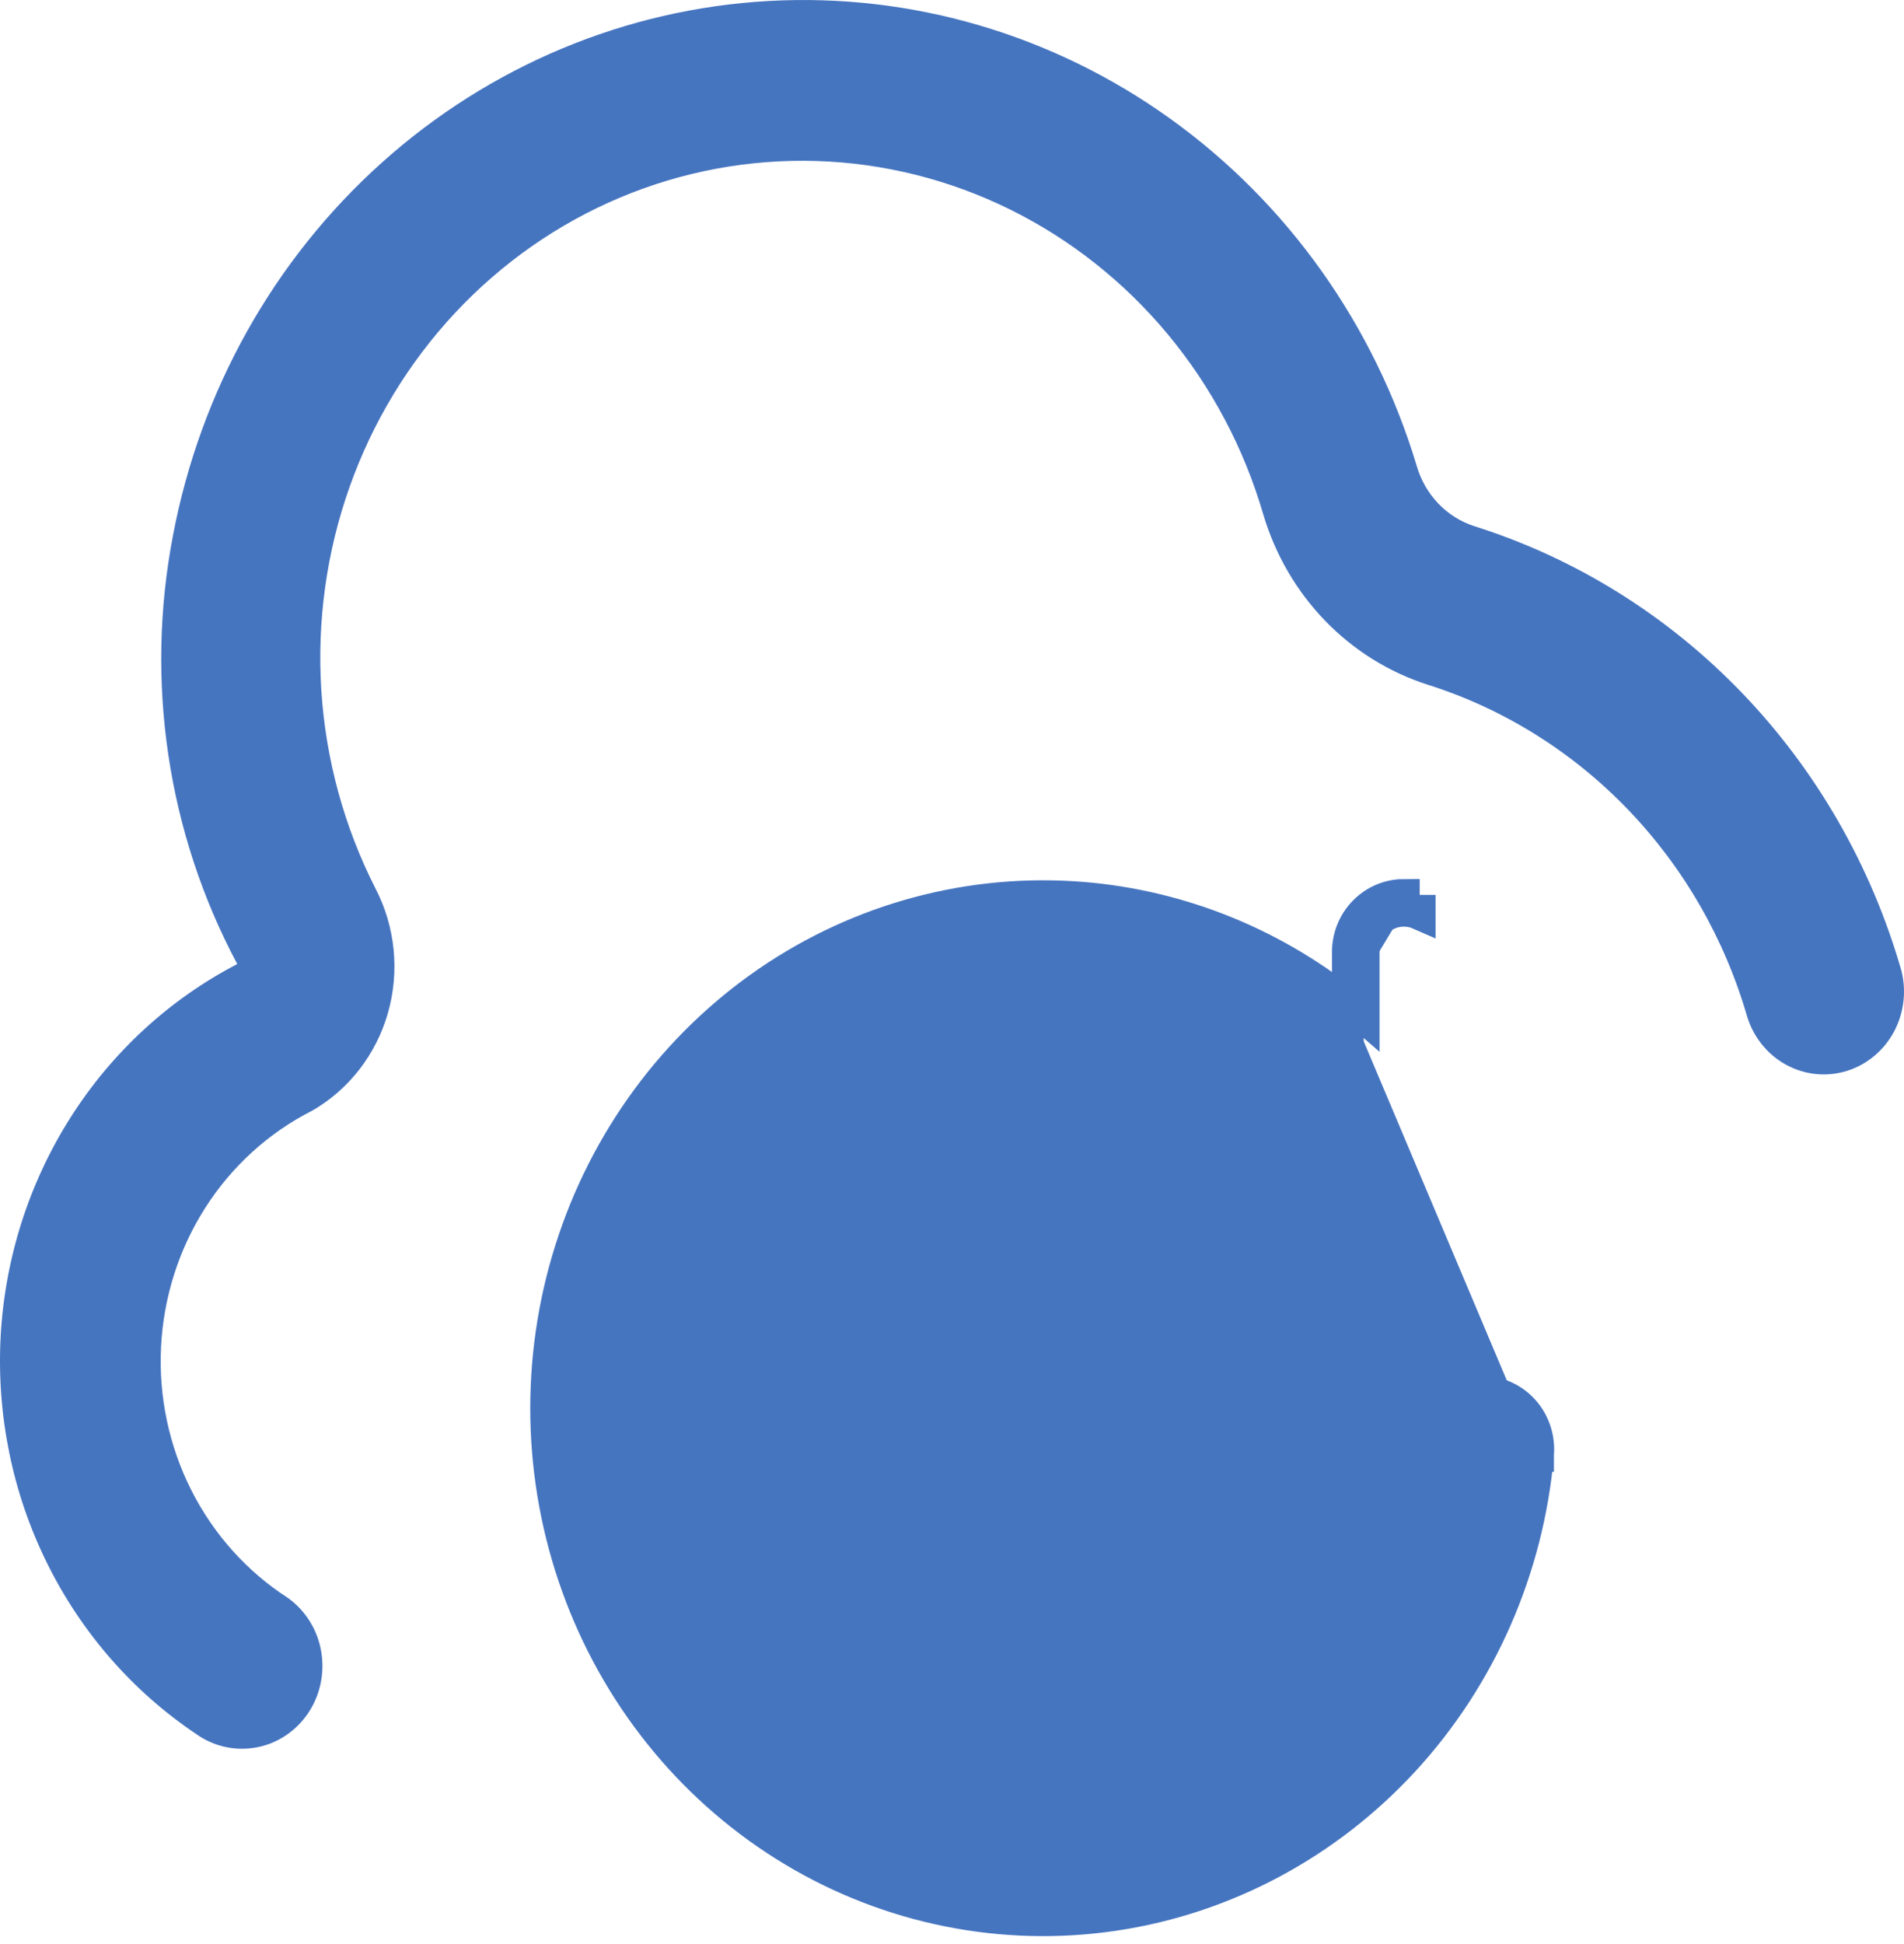 <svg width="48" height="49" viewBox="0 0 48 49" fill="none" xmlns="http://www.w3.org/2000/svg">
<g id="Group 21">
<path id="Vector" d="M35.966 36.349L35.966 36.349C36.004 36.001 36.165 35.676 36.423 35.441C36.682 35.205 37.018 35.075 37.367 35.078C37.565 35.079 37.761 35.122 37.941 35.205C38.122 35.288 38.284 35.408 38.416 35.558C38.547 35.707 38.647 35.883 38.708 36.072C38.77 36.262 38.792 36.463 38.775 36.661M35.966 36.349L38.376 36.626M35.966 36.349L35.965 36.359M35.966 36.349L35.965 36.359M38.775 36.661C38.775 36.662 38.775 36.662 38.775 36.662L38.376 36.626M38.775 36.661C38.775 36.661 38.775 36.661 38.775 36.661L38.376 36.626M38.775 36.661C38.52 39.551 37.327 42.269 35.387 44.376C33.446 46.483 30.871 47.856 28.077 48.269C25.282 48.682 22.435 48.111 19.997 46.65C17.558 45.188 15.671 42.923 14.639 40.222C13.607 37.522 13.488 34.542 14.303 31.764C15.117 28.986 16.817 26.57 19.13 24.907C21.444 23.245 24.236 22.436 27.054 22.611C29.58 22.769 31.992 23.71 33.979 25.298M38.376 36.626C38.129 39.429 36.972 42.064 35.092 44.105C33.213 46.146 30.72 47.474 28.018 47.873C25.316 48.273 22.562 47.721 20.202 46.306C17.842 44.892 16.014 42.698 15.013 40.08C14.012 37.461 13.897 34.571 14.686 31.877C15.476 29.182 17.124 26.841 19.364 25.232C21.603 23.623 24.304 22.841 27.029 23.011C29.578 23.169 32.009 24.154 33.979 25.816V25.298M33.979 25.298V24C33.979 23.621 34.124 23.255 34.388 22.984C34.556 22.81 34.764 22.684 34.991 22.616C35.119 22.577 35.254 22.556 35.391 22.556V22.956M33.979 25.298C34.114 25.406 34.247 25.517 34.379 25.632V24C34.379 23.723 34.485 23.458 34.675 23.262C34.865 23.067 35.122 22.956 35.391 22.956M35.391 22.956C35.529 22.956 35.666 22.986 35.791 23.041V22.956H35.391ZM35.965 36.359C35.778 38.65 34.836 40.804 33.299 42.464C31.762 44.124 29.723 45.191 27.521 45.49C25.319 45.788 23.083 45.302 21.184 44.11C19.285 42.918 17.835 41.09 17.079 38.928C16.323 36.766 16.306 34.401 17.032 32.228C17.758 30.055 19.181 28.206 21.064 26.985C22.946 25.765 25.175 25.245 27.381 25.511C29.266 25.738 31.04 26.528 32.489 27.774H30.331C29.952 27.774 29.592 27.929 29.328 28.201L29.615 28.48M35.965 36.359L29.615 28.48M29.615 28.48L29.328 28.201C29.064 28.473 28.919 28.838 28.919 29.217C28.919 29.596 29.064 29.962 29.328 30.234L29.615 29.955V28.48Z" fill="#4675C0" stroke="#4675C0" stroke-width="0.8"/>
<path id="Vector_2" d="M6.097 44.077C5.687 44.077 5.287 43.948 4.949 43.708C3.345 42.634 2.045 41.143 1.179 39.385C0.313 37.627 -0.088 35.664 0.016 33.695C0.121 31.727 0.728 29.821 1.775 28.171C2.822 26.521 4.273 25.186 5.981 24.299C4.224 21.005 3.651 17.178 4.362 13.491C5.054 9.843 6.906 6.538 9.626 4.099C12.345 1.66 15.776 0.226 19.375 0.025C22.974 -0.177 26.536 0.866 29.495 2.987C32.455 5.108 34.644 8.187 35.714 11.736C35.816 12.095 36.003 12.423 36.258 12.69C36.513 12.957 36.828 13.155 37.176 13.265C39.722 14.07 42.036 15.511 43.912 17.46C45.788 19.41 47.167 21.807 47.927 24.439C48.068 24.965 48.003 25.527 47.747 26.005C47.49 26.483 47.062 26.837 46.555 26.994C46.048 27.15 45.501 27.095 45.033 26.84C44.564 26.586 44.211 26.152 44.049 25.633C43.479 23.66 42.444 21.863 41.038 20.401C39.631 18.94 37.897 17.859 35.987 17.256C35.012 16.943 34.126 16.39 33.404 15.644C32.684 14.898 32.15 13.982 31.85 12.975C31.364 11.303 30.544 9.755 29.443 8.429C28.342 7.104 26.984 6.03 25.457 5.277C23.93 4.524 22.267 4.109 20.575 4.058C18.883 4.007 17.199 4.321 15.631 4.98C14.064 5.639 12.648 6.629 11.473 7.886C10.299 9.143 9.392 10.639 8.811 12.279C8.231 13.918 7.989 15.665 8.101 17.406C8.214 19.148 8.678 20.846 9.465 22.392C9.966 23.356 10.079 24.485 9.779 25.535C9.479 26.584 8.79 27.47 7.862 27.999C6.771 28.552 5.844 29.396 5.175 30.442C4.507 31.489 4.122 32.7 4.06 33.952C3.998 35.203 4.262 36.449 4.823 37.56C5.385 38.672 6.224 39.608 7.254 40.273C7.61 40.526 7.878 40.89 8.019 41.311C8.159 41.733 8.165 42.19 8.036 42.615C7.907 43.04 7.648 43.412 7.299 43.675C6.951 43.938 6.529 44.079 6.097 44.077Z" fill="#4675C0"/>
</g>
</svg>
